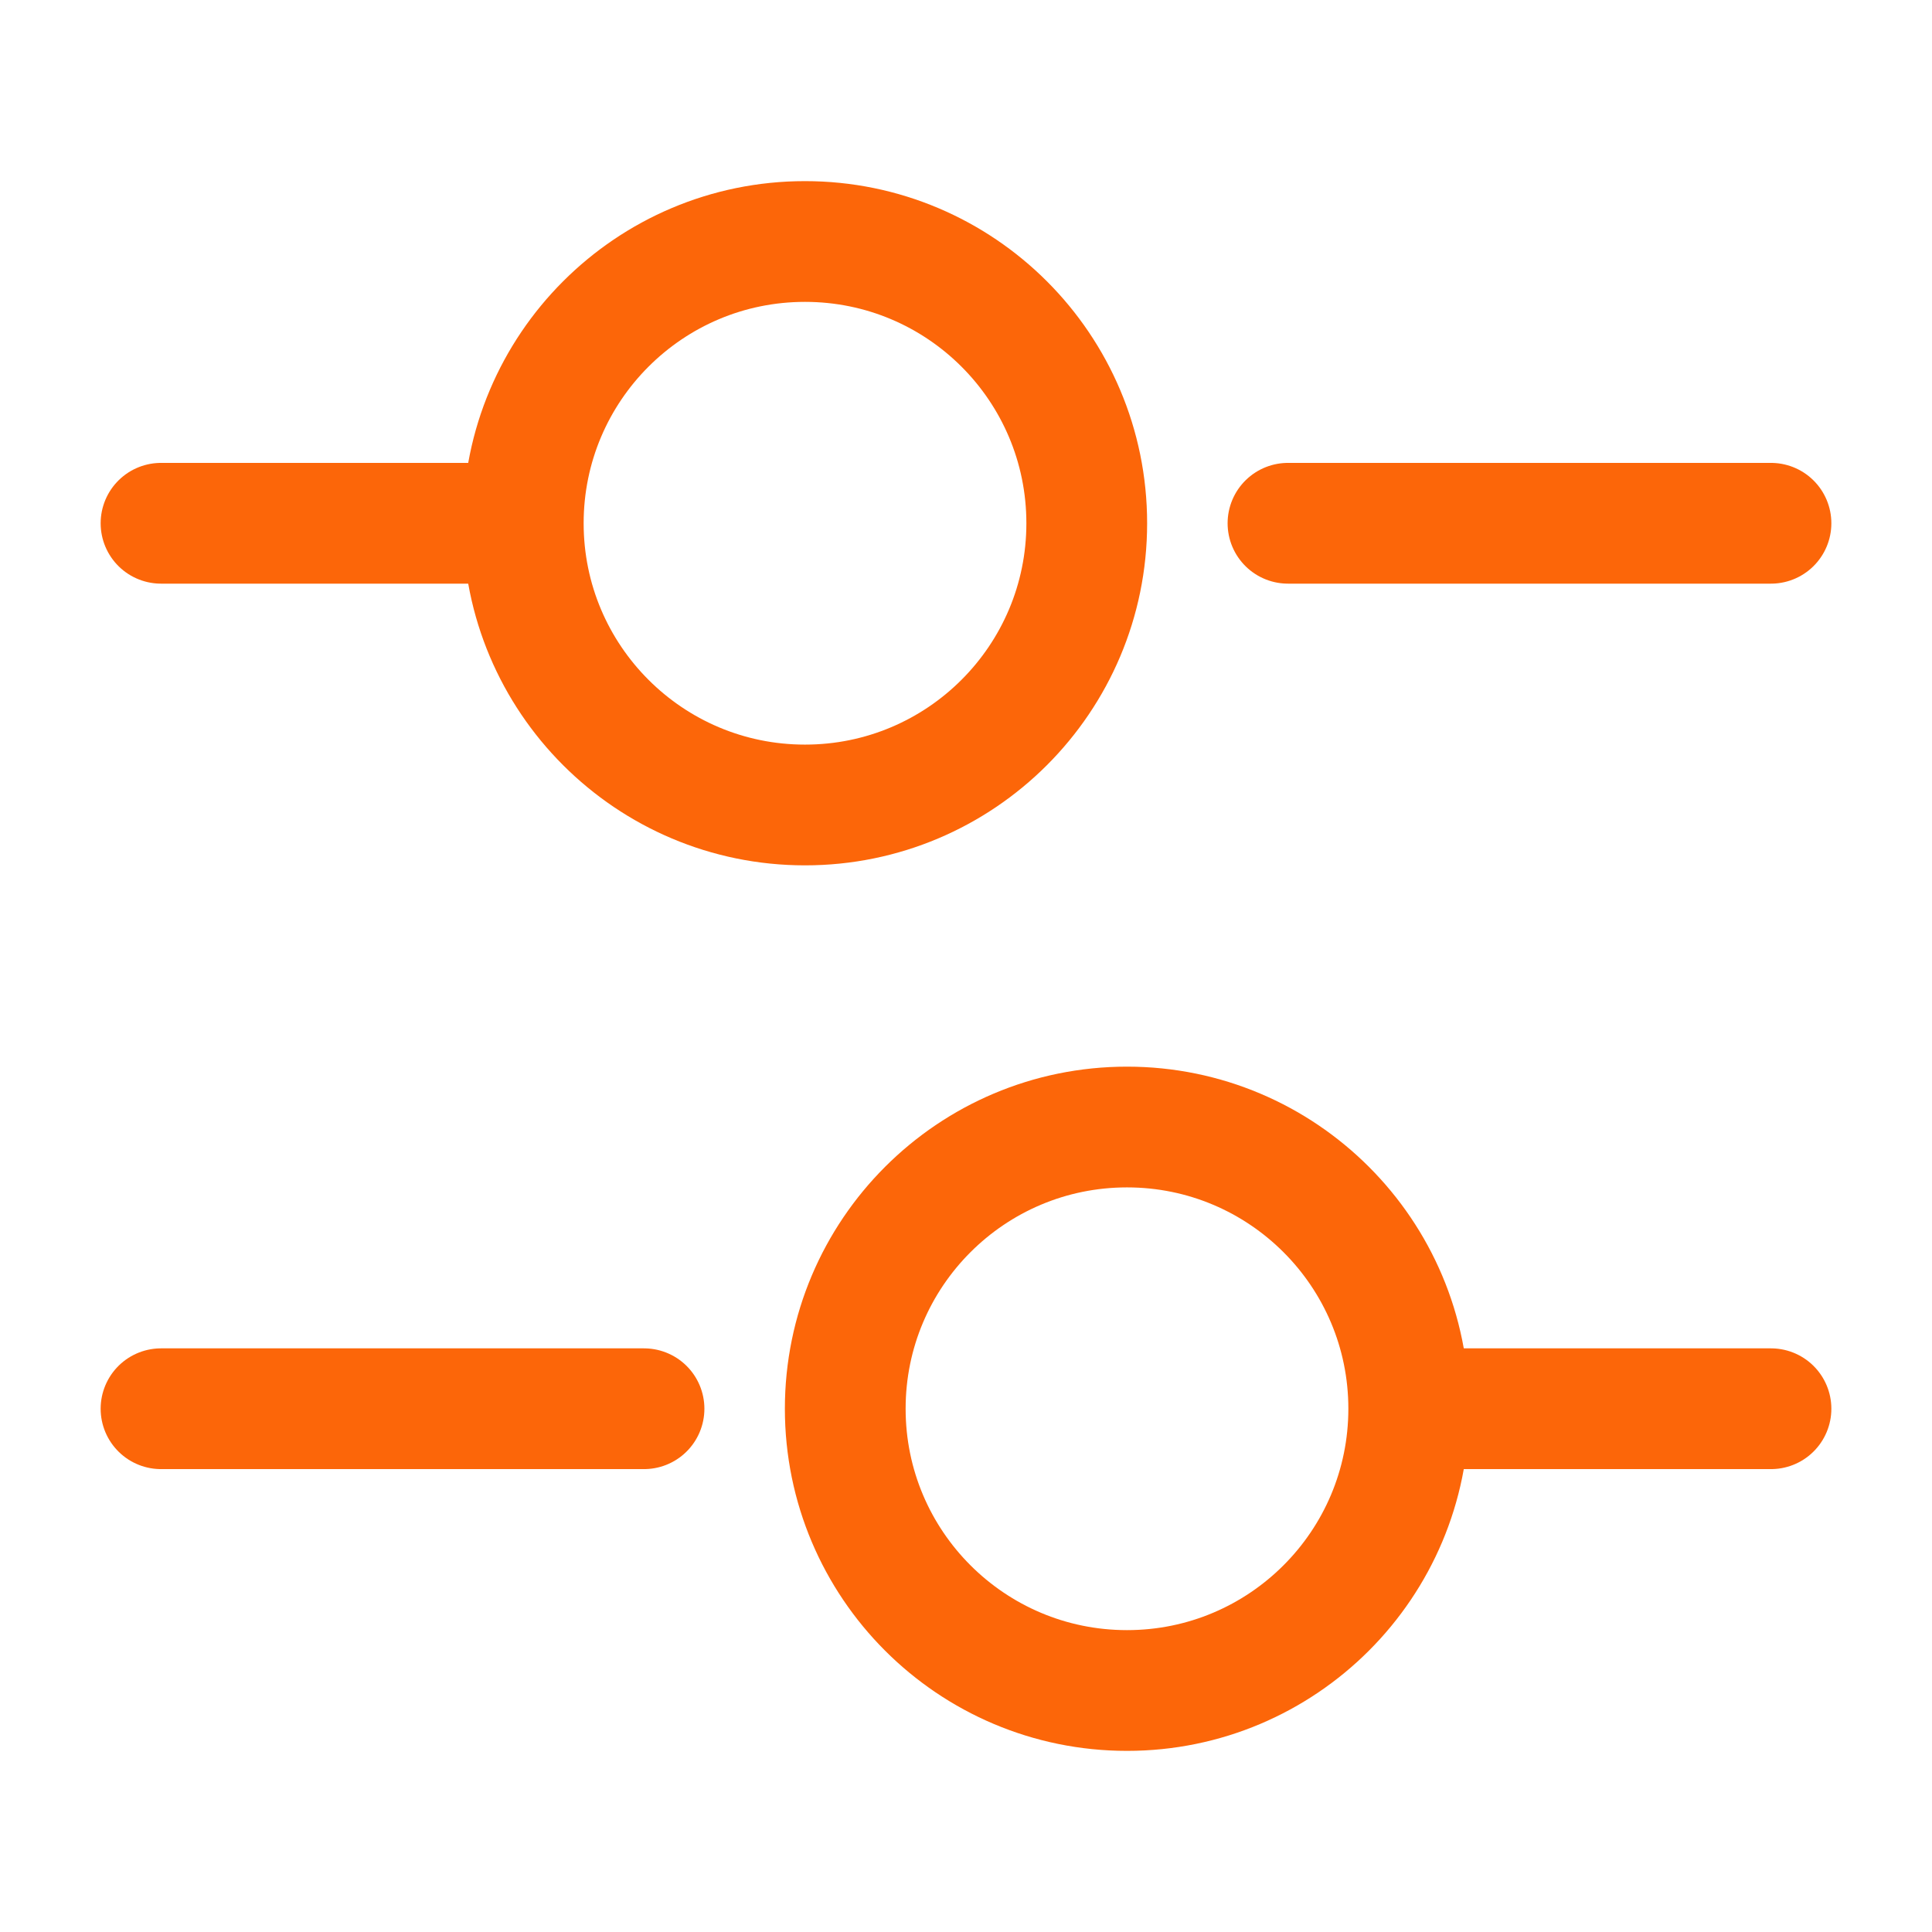 <?xml version="1.0" encoding="utf-8"?>
<svg xmlns="http://www.w3.org/2000/svg" fill="none" height="100%" overflow="visible" preserveAspectRatio="none" style="display: block;" viewBox="0 0 32 32" width="100%">
<g id="vuesax/linear/setting-4">
<g id="setting-4">
<path d="M29.333 8.667H21.333" id="Vector" stroke="#FC6609" stroke-linecap="round" stroke-width="2"/>
<path d="M8 8.667H2.667" id="Vector_2" stroke="#FC6609" stroke-linecap="round" stroke-width="2"/>
<path d="M13.333 13.333C15.911 13.333 18 11.244 18 8.667C18 6.089 15.911 4 13.333 4C10.756 4 8.667 6.089 8.667 8.667C8.667 11.244 10.756 13.333 13.333 13.333Z" id="Vector_3" stroke="#FC6609" stroke-linecap="round" stroke-width="2"/>
<path d="M29.333 23.333H24" id="Vector_4" stroke="#FC6609" stroke-linecap="round" stroke-width="2"/>
<path d="M10.667 23.333H2.667" id="Vector_5" stroke="#FC6609" stroke-linecap="round" stroke-width="2"/>
<path d="M18.667 28C21.244 28 23.333 25.911 23.333 23.333C23.333 20.756 21.244 18.667 18.667 18.667C16.089 18.667 14 20.756 14 23.333C14 25.911 16.089 28 18.667 28Z" id="Vector_6" stroke="#FC6609" stroke-linecap="round" stroke-width="2"/>
<g id="Vector_7" opacity="0">
</g>
</g>
</g>
</svg>